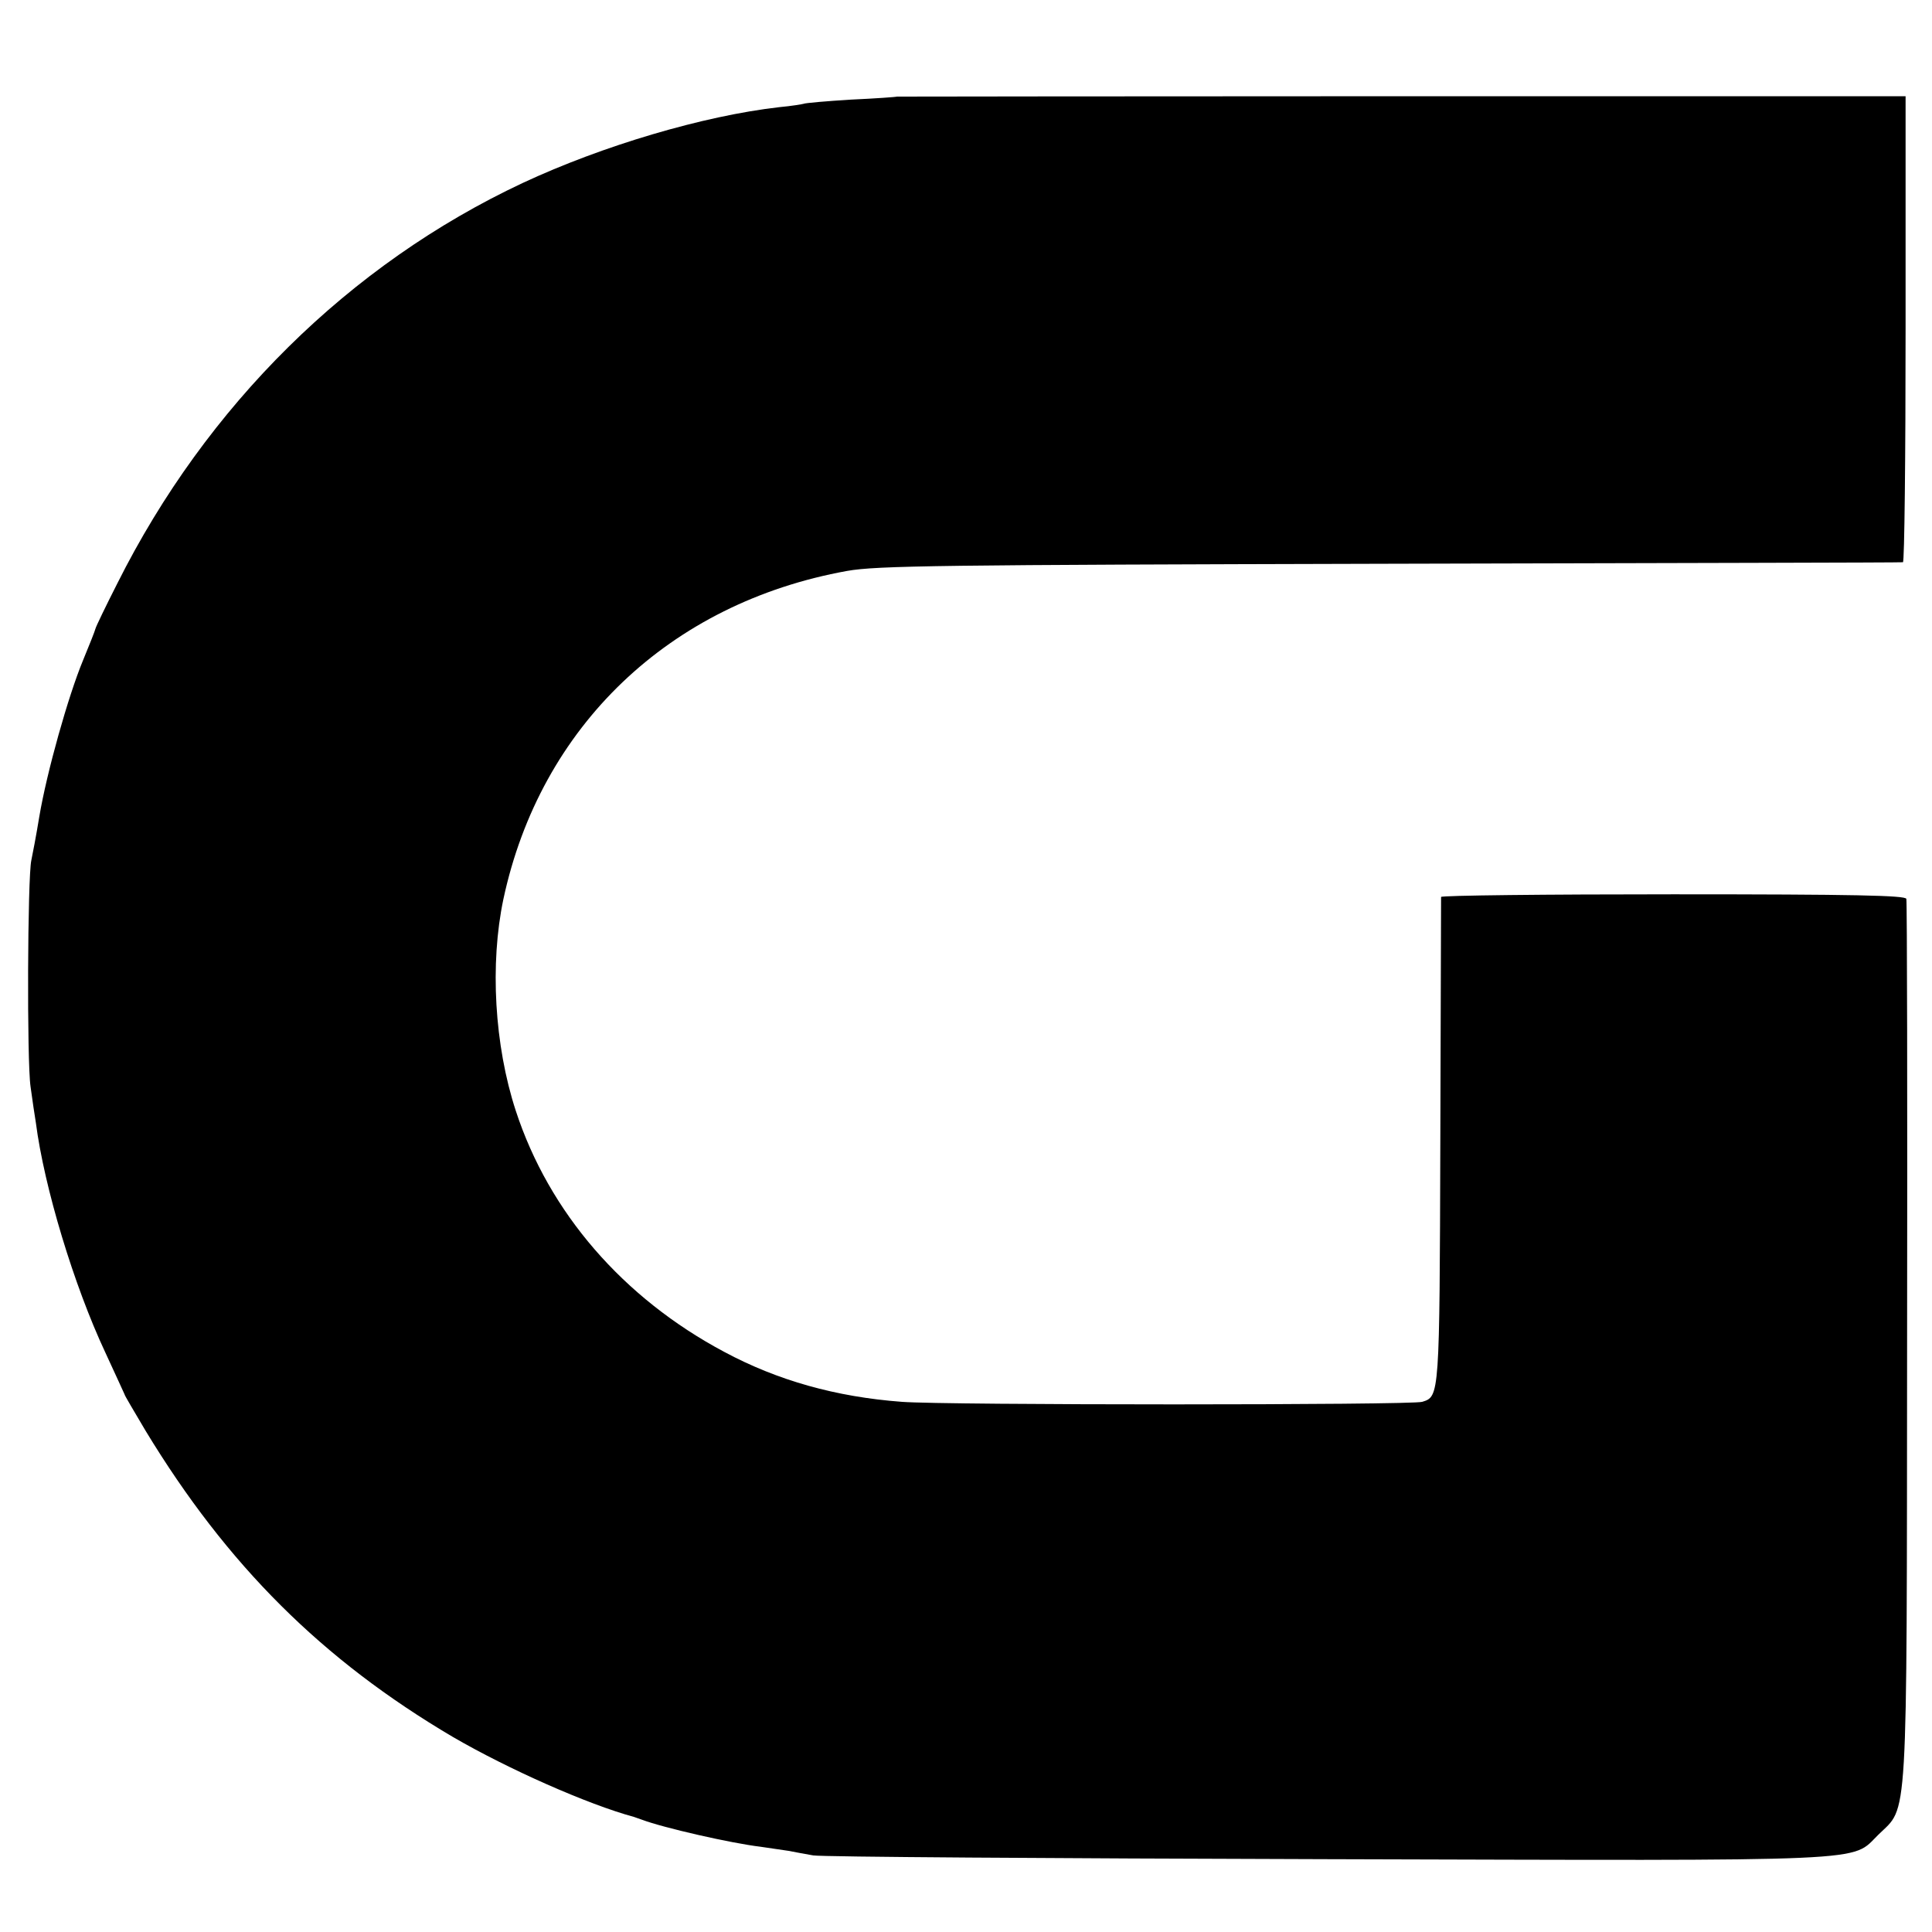 <?xml version="1.0" standalone="no"?>
<!DOCTYPE svg PUBLIC "-//W3C//DTD SVG 20010904//EN"
 "http://www.w3.org/TR/2001/REC-SVG-20010904/DTD/svg10.dtd">
<svg version="1.0" xmlns="http://www.w3.org/2000/svg"
 width="512pt" height="512pt" viewBox="0 0 512 512"
 preserveAspectRatio="xMidYMid meet">
<g transform="translate(0,512) scale(0.1,-0.1)"
fill="#000000" stroke="none">
<path d="M2377 4864 c-1 -1 -56 -5 -122 -8 -65 -4 -122 -9 -125 -11 -3 -1 -32
-6 -65 -9 -201 -23 -468 -102 -680 -201 -460 -216 -838 -590 -1074 -1061 -31
-61 -57 -115 -58 -120 -1 -5 -16 -43 -33 -84 -39 -94 -96 -296 -116 -415 -8
-49 -18 -101 -21 -115 -10 -45 -12 -533 -2 -600 5 -36 11 -78 14 -95 22 -171
101 -432 184 -609 27 -58 50 -109 51 -111 0 -3 26 -46 56 -97 216 -356 468
-607 814 -811 146 -85 358 -179 480 -212 3 -1 12 -4 20 -7 58 -22 239 -63 315
-72 28 -4 61 -9 75 -11 14 -3 43 -8 65 -12 22 -4 633 -8 1359 -10 1475 -4
1389 -8 1464 65 79 78 75 0 76 1307 1 638 0 1166 -2 1173 -3 9 -136 12 -618
12 -338 0 -614 -3 -615 -7 0 -5 -1 -296 -2 -648 -2 -676 -2 -676 -48 -690 -27
-9 -1267 -9 -1379 0 -175 13 -330 57 -470 132 -269 143 -465 370 -553 639 -57
174 -69 390 -33 561 98 458 440 785 911 870 79 14 249 16 1440 19 743 2 1353
3 1358 4 4 0 7 278 7 618 l0 617 -1336 0 c-735 0 -1336 -1 -1337 -1z"/>
</g>
</svg>
